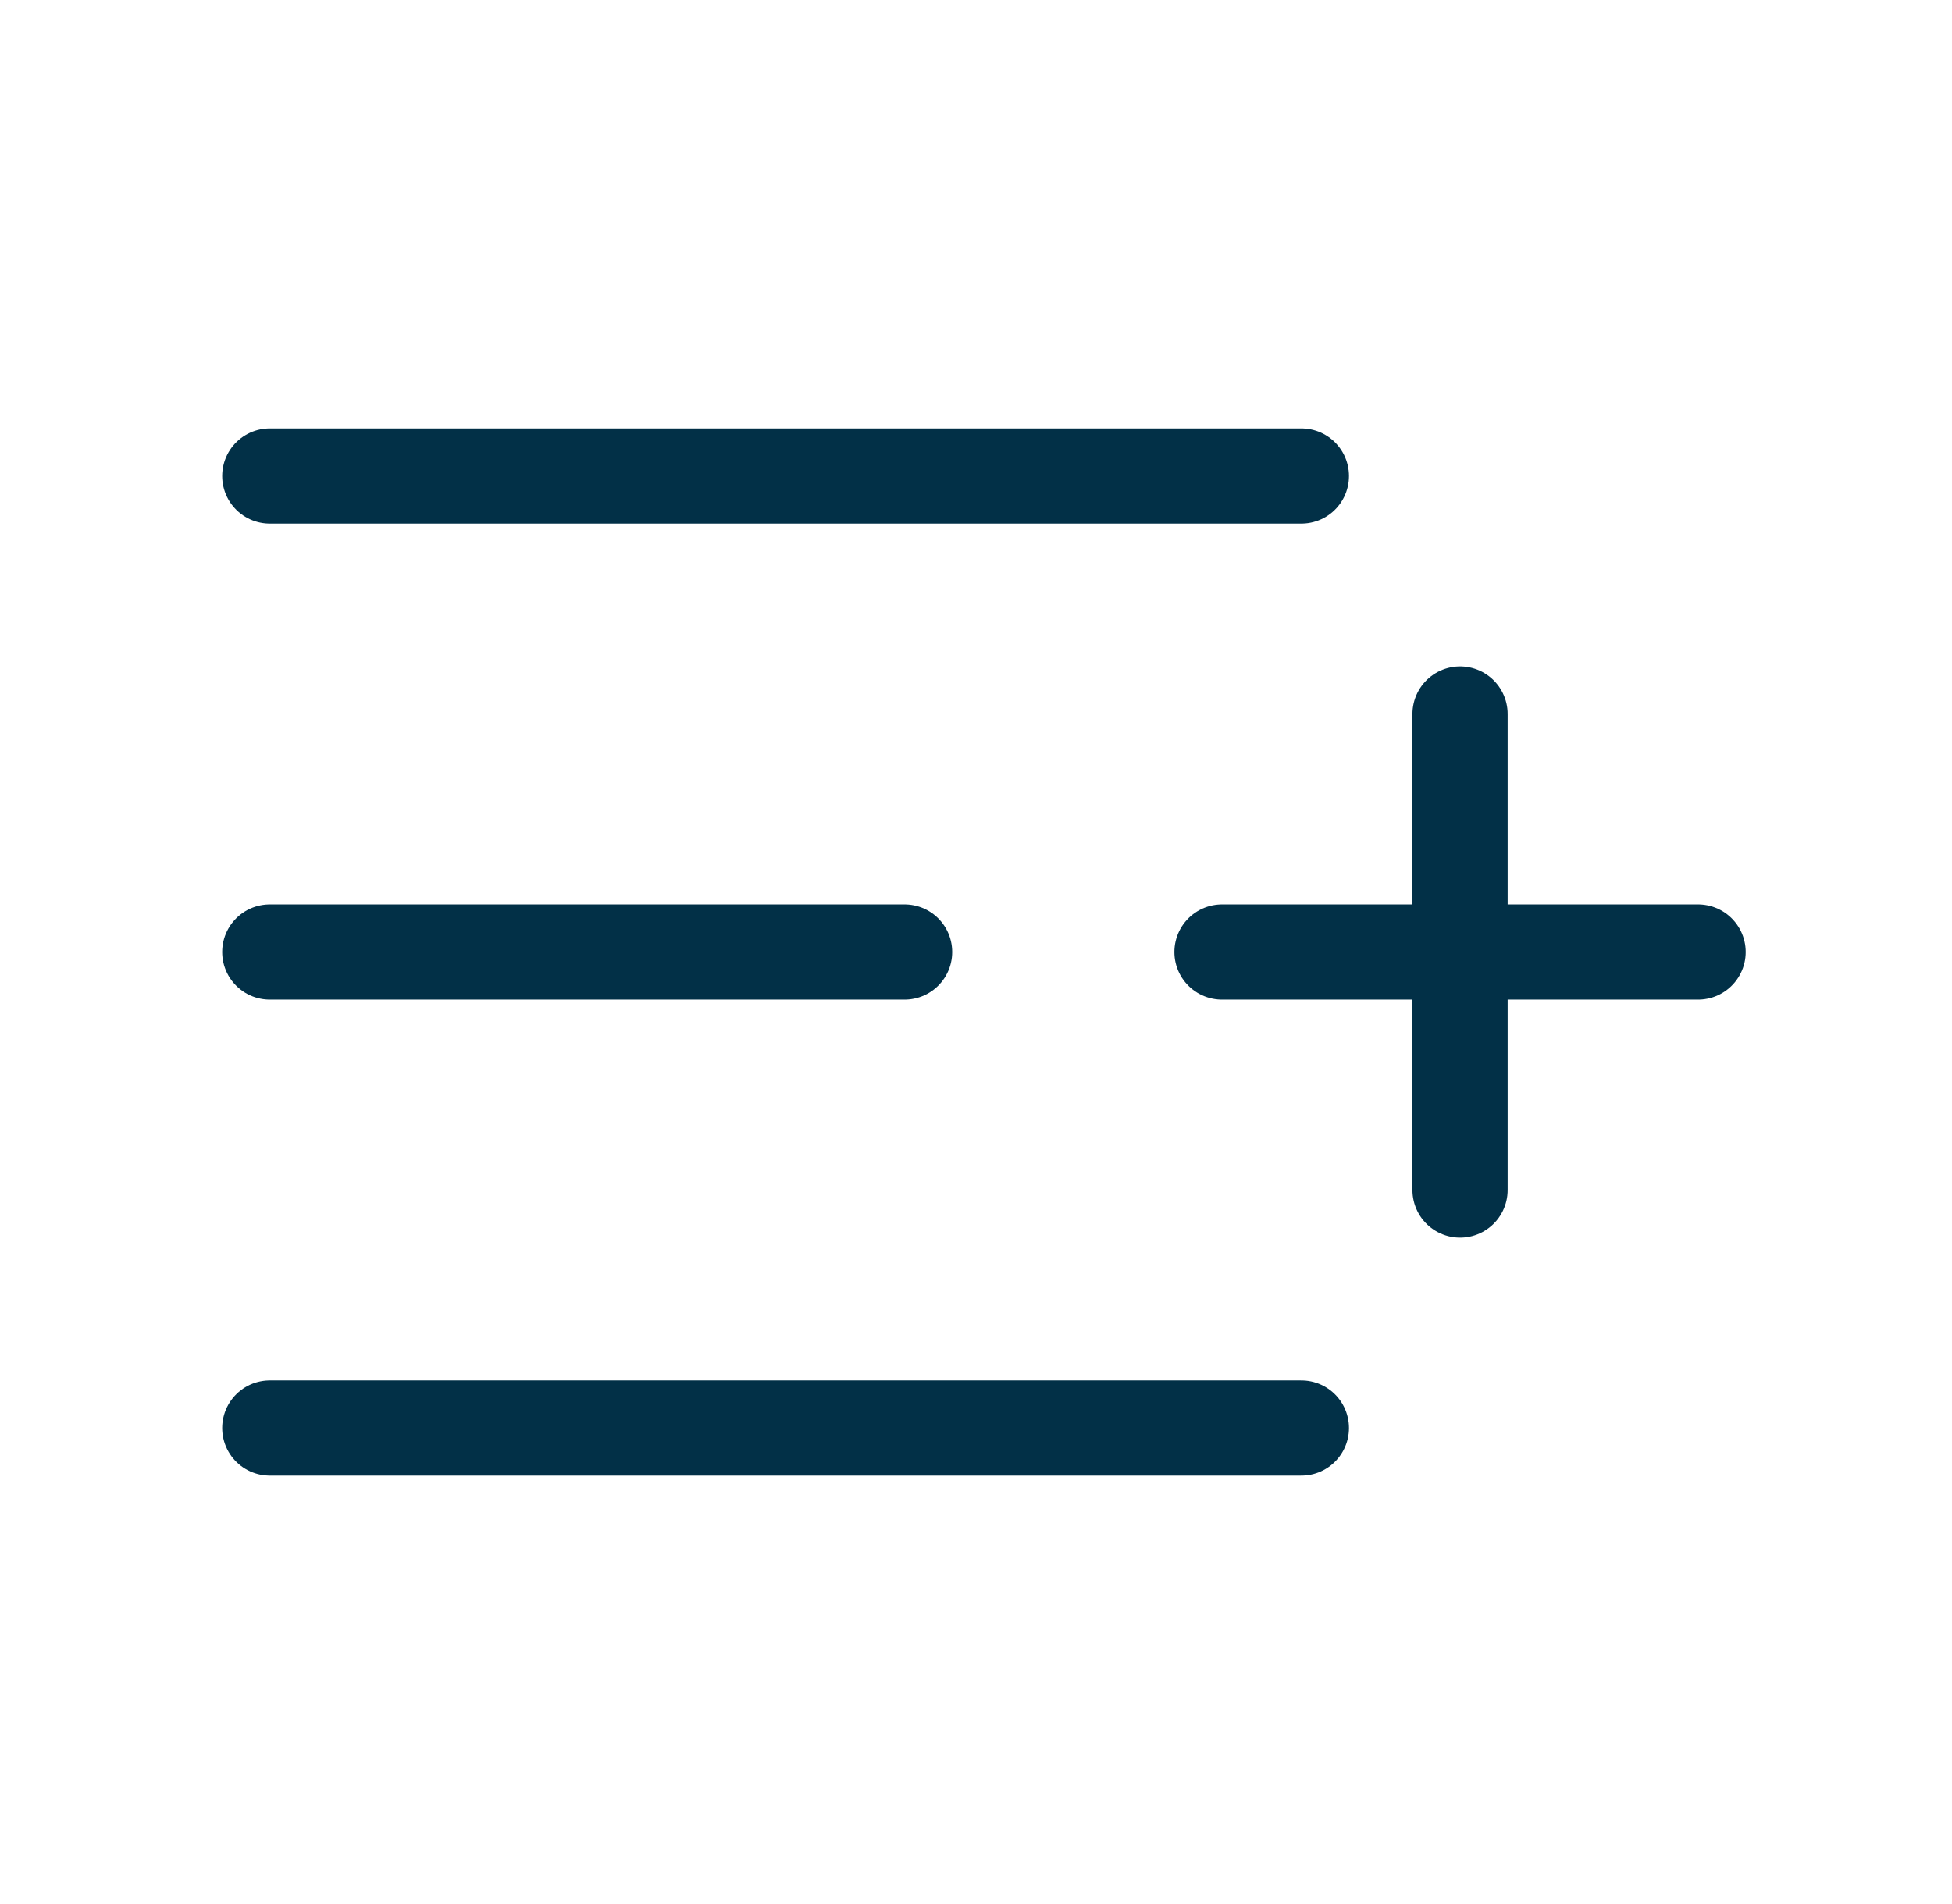 <svg fill="none" height="40" viewBox="0 0 41 40" width="41" xmlns="http://www.w3.org/2000/svg"><path d="m19 20h-13.333m21.667-10h-21.667m21.667 20h-21.667m25-15v10m5-5h-10" stroke="#023047" stroke-linecap="round" stroke-linejoin="round" stroke-width="2"/></svg>